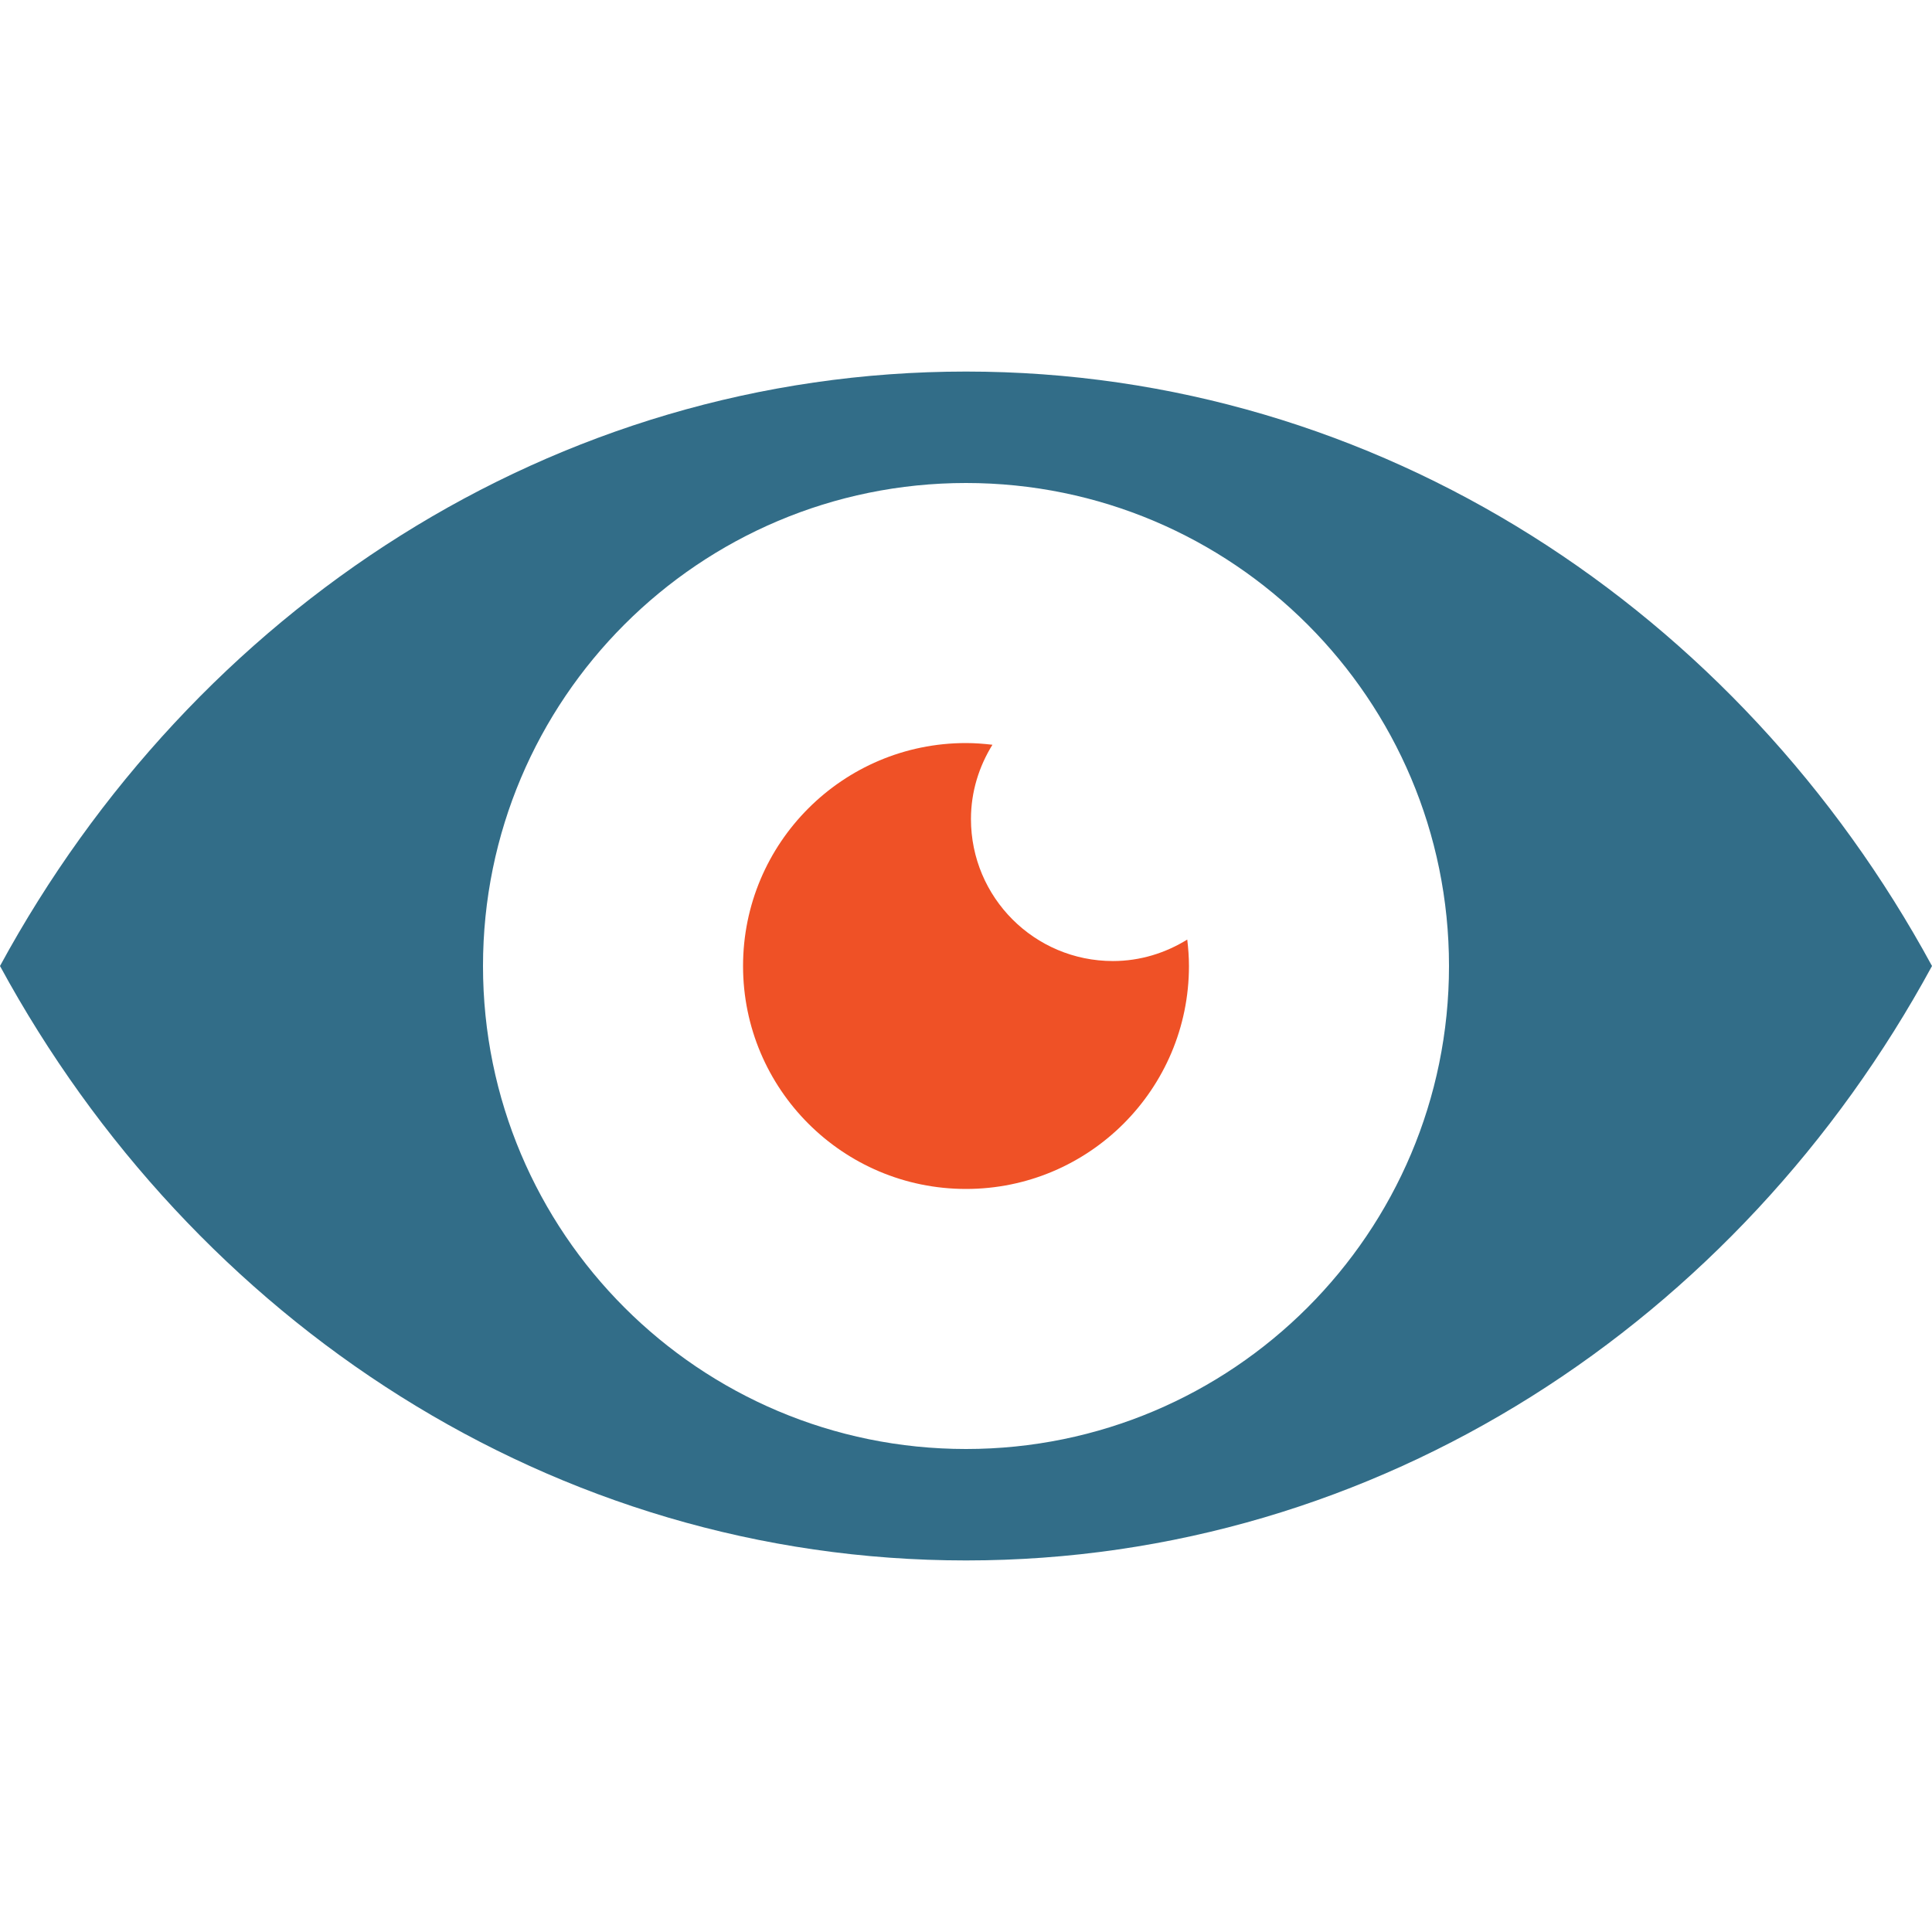 <?xml version="1.0" encoding="utf-8"?>
<!-- Generator: Adobe Illustrator 15.0.0, SVG Export Plug-In . SVG Version: 6.00 Build 0)  -->
<!DOCTYPE svg PUBLIC "-//W3C//DTD SVG 1.1//EN" "http://www.w3.org/Graphics/SVG/1.1/DTD/svg11.dtd">
<svg version="1.1" id="Layer_1" xmlns="http://www.w3.org/2000/svg" xmlns:xlink="http://www.w3.org/1999/xlink" x="0px" y="0px"
	 width="60px" height="60px" viewBox="0 0 60 60" enable-background="new 0 0 60 60" xml:space="preserve">
<path fill="#326D88" d="M30.001,11.539C17.18,11.539,5.992,18.967,0,30c5.992,11.033,17.18,18.461,30.001,18.461
	C42.821,48.461,54.009,41.033,60,30C54.009,18.967,42.821,11.539,30.001,11.539z M30,45c-8.284,0-15-6.715-15-15s6.716-15,15-15
	c8.282,0,15,6.715,15,15S38.282,45,30,45z"/>
<path fill="#EF5126" d="M34.563,29.846c-2.436,0-4.409-1.974-4.409-4.41c0-0.849,0.251-1.634,0.667-2.307
	c-0.27-0.031-0.543-0.053-0.821-0.053c-3.824,0-6.924,3.102-6.924,6.924s3.1,6.924,6.924,6.924c3.822,0,6.924-3.102,6.924-6.924
	c0-0.278-0.021-0.551-0.053-0.821C36.198,29.595,35.413,29.846,34.563,29.846z"/>
</svg>
